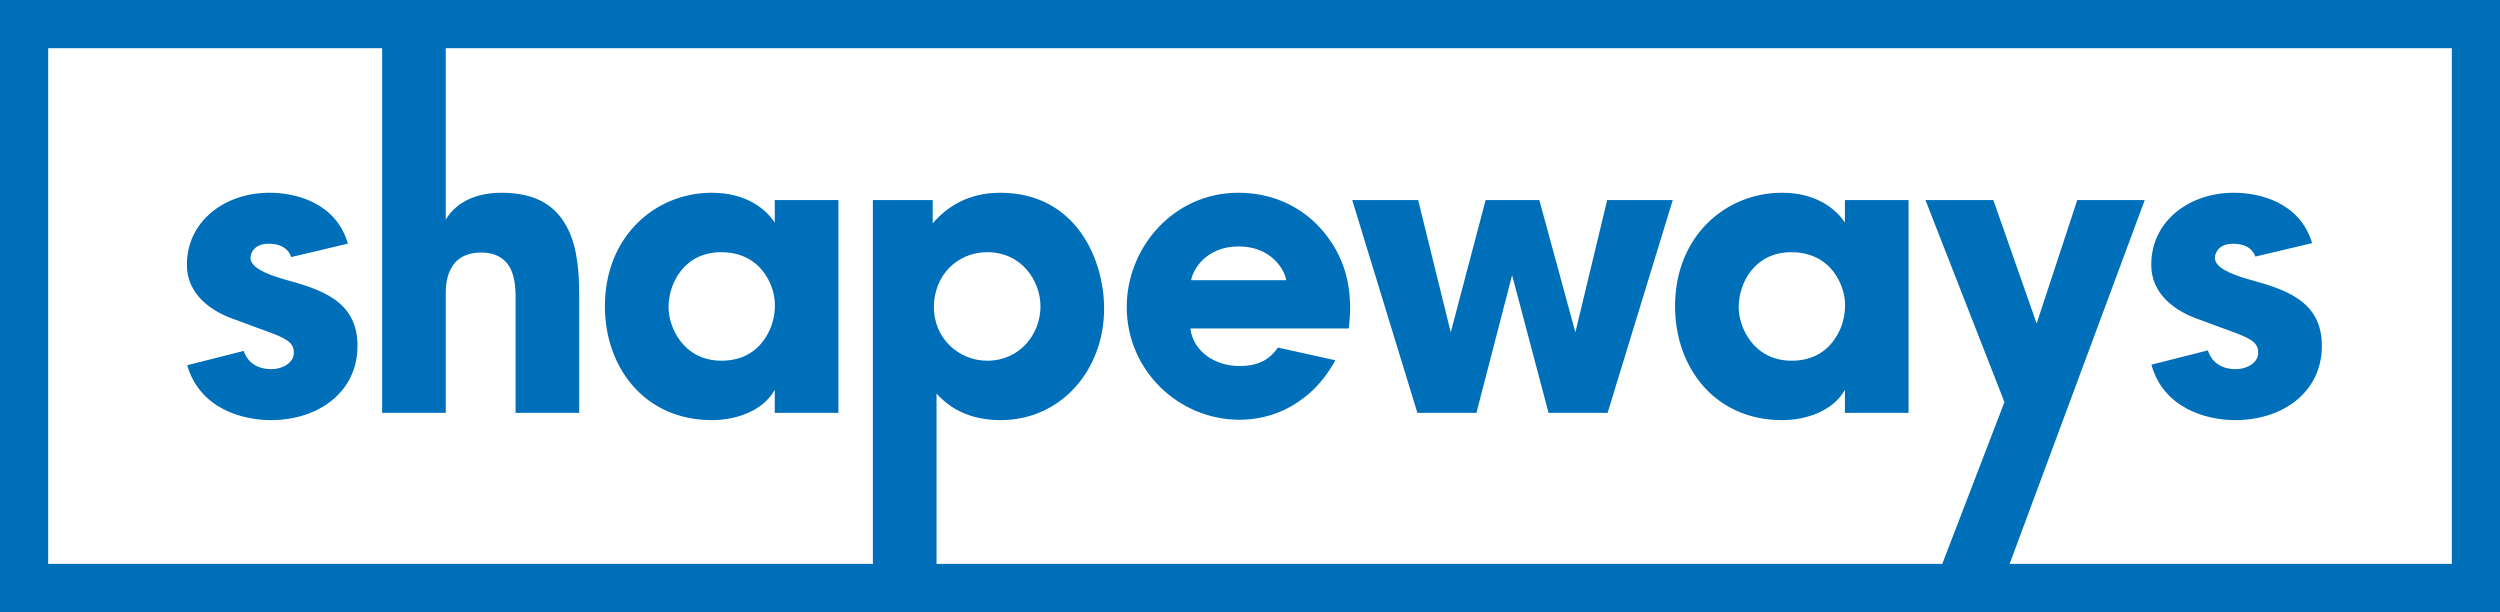 <?xml version="1.0" encoding="utf-8"?>
<!-- Generator: Adobe Illustrator 16.0.0, SVG Export Plug-In . SVG Version: 6.00 Build 0)  -->
<!DOCTYPE svg PUBLIC "-//W3C//DTD SVG 1.1//EN" "http://www.w3.org/Graphics/SVG/1.1/DTD/svg11.dtd">
<svg version="1.1" id="Layer_1" xmlns="http://www.w3.org/2000/svg" xmlns:xlink="http://www.w3.org/1999/xlink" x="0px" y="0px"
	 width="1000px" height="244.959px" viewBox="0 0 1000 244.959" enable-background="new 0 0 1000 244.959" xml:space="preserve">
<path fill="#006FBA" d="M712.809,168.049c9.976,0,20.559-3.835,25.157-12.111v9.197h25.461V80.014h-25.461v9.045
	c-3.365-5.211-11.19-11.959-25.157-11.959c-22.694,0-42.794,17.484-42.794,45.398C670.015,146.883,685.819,168.049,712.809,168.049
	 M695.482,122.802c0-9.663,6.444-21.926,21.014-21.926c10.74,0,16.559,5.97,19.319,11.808c1.69,3.521,2.459,7.365,2.15,11.191
	c-0.304,3.834-1.382,7.518-3.531,10.887c-3.217,5.221-8.736,9.52-17.786,9.52c-15.335,0-21.166-13.506-21.166-21.328V122.802z
	 M590.57,165.135l14.267-55.07l14.579,55.07h23.62l26.068-85.121h-26.226l-12.732,52.916l-14.423-52.916h-21.47l-13.957,52.916
	l-13.042-52.916h-26.372l26.069,85.121H590.57z M880.743,128.174c16.258,6.293,22.548,7.053,22.548,12.88
	c0,4.139-4.6,6.598-8.903,6.598c-1.05,0-8.747,0.265-11.243-7.499l-22.59,5.724c4.878,17.417,21.896,22.173,33.533,22.173
	c18.864,0,34.659-11.039,34.659-29.758c0-18.394-15.339-22.693-29.751-26.689c-6.745-1.993-13.033-4.594-13.033-8.438
	c0-2.288,1.828-5.667,7.2-5.667c6.083,0,8.281,3.009,8.979,5.135l22.709-5.381C919.862,80.64,903.447,77.1,893.476,77.1
	c-17.64,0-32.979,11.201-32.979,28.836C860.497,117.43,869.699,124.644,880.743,128.174 M284.748,168.049
	c9.976,0,20.559-3.835,25.158-12.111v9.197h25.461V80.014h-25.461v9.045c-3.375-5.211-11.191-11.959-25.158-11.959
	c-22.695,0-42.793,17.484-42.793,45.398C241.955,146.883,257.758,168.049,284.748,168.049 M267.42,122.802
	c0-9.663,6.445-21.926,21.015-21.926c10.739,0,16.557,5.97,19.319,11.808c1.689,3.521,2.449,7.365,2.15,11.191
	c-0.304,3.834-1.381,7.518-3.531,10.887c-3.218,5.221-8.737,9.52-17.788,9.52c-15.333,0-21.166-13.506-21.166-21.328V122.802z
	 M113.239,111.602c-6.744-1.993-13.032-4.594-13.032-8.438c0-2.288,1.836-5.667,7.204-5.667c6.297,0,8.423,3.218,9.045,5.344
	l22.704-5.392c-4.907-16.78-21.418-20.35-31.44-20.35c-17.631,0-32.969,11.201-32.969,28.836c0,11.495,9.207,18.708,20.236,22.238
	c16.264,6.293,22.552,7.053,22.552,12.88c0,4.139-4.599,6.598-8.894,6.598c-1.049,0-8.604,0.256-11.167-7.28l-22.6,5.723
	c4.965,17.237,21.869,21.955,33.453,21.955c18.865,0,34.668-11.039,34.668-29.758C143,119.897,127.667,115.598,113.239,111.602
	 M0,244.959h1000V0H0V244.959z M980.728,225.548H803.852l54.05-145.534h-26.989l-16.254,49.384l-17.327-49.384h-27.155l31.598,80.83
	l-24.863,64.704H374.614v-68.083c3.061,3.219,10.274,10.584,25.613,10.584c24.237,0,41.421-20.085,41.421-44.63
	c0-19.791-11.352-46.319-41.569-46.319c-13.042,0-21.479,5.829-26.999,12.264v-9.349h-23.933v145.534H19.272V19.268h133.576v145.867
	h25.456v-47.231c0-2.154,0-6.302,1.846-9.984c1.68-3.673,5.363-6.901,12.42-6.901c5.519,0,8.894,2.146,11.043,5.372
	c2.002,3.218,2.615,7.67,2.615,12.425v46.319h25.452v-47.543c0-10.896-1.225-21.015-5.828-28.371
	c-4.599-7.527-12.268-12.121-25.3-12.121c-9.05,0-17.645,3.056-22.248,10.735V19.268h802.423V225.548z M373.546,122.802
	c0-6.132,2.292-11.656,5.975-15.481c3.83-3.996,9.207-6.444,15.338-6.444c13.967,0,21.328,11.646,21.328,21.622v0.143
	c0,10.744-7.983,21.641-21.328,21.641c-5.974,0-11.342-2.459-15.181-6.293S373.546,128.791,373.546,122.802 M495.789,167.896
	c8.737,0,17.17-2.602,24.227-7.669c5.695-3.874,10.384-9.32,14.142-16.118l-22.974-5.076c-3.062,4.375-7.352,7.384-15.395,7.384
	c-9.966,0-18.566-5.979-19.634-15.024h63.342c1.987-15.643-1.229-29.292-11.96-40.805c-7.977-8.429-19.173-13.488-32.209-13.488
	c-25.921,0-44.639,21.926-44.639,45.703C450.689,148.107,471.4,167.896,495.789,167.896 M495.475,98.57
	c13.198,0,18.409,9.511,19.031,13.498h-38.052C477.066,108.081,482.286,98.57,495.475,98.57"/>
</svg>
